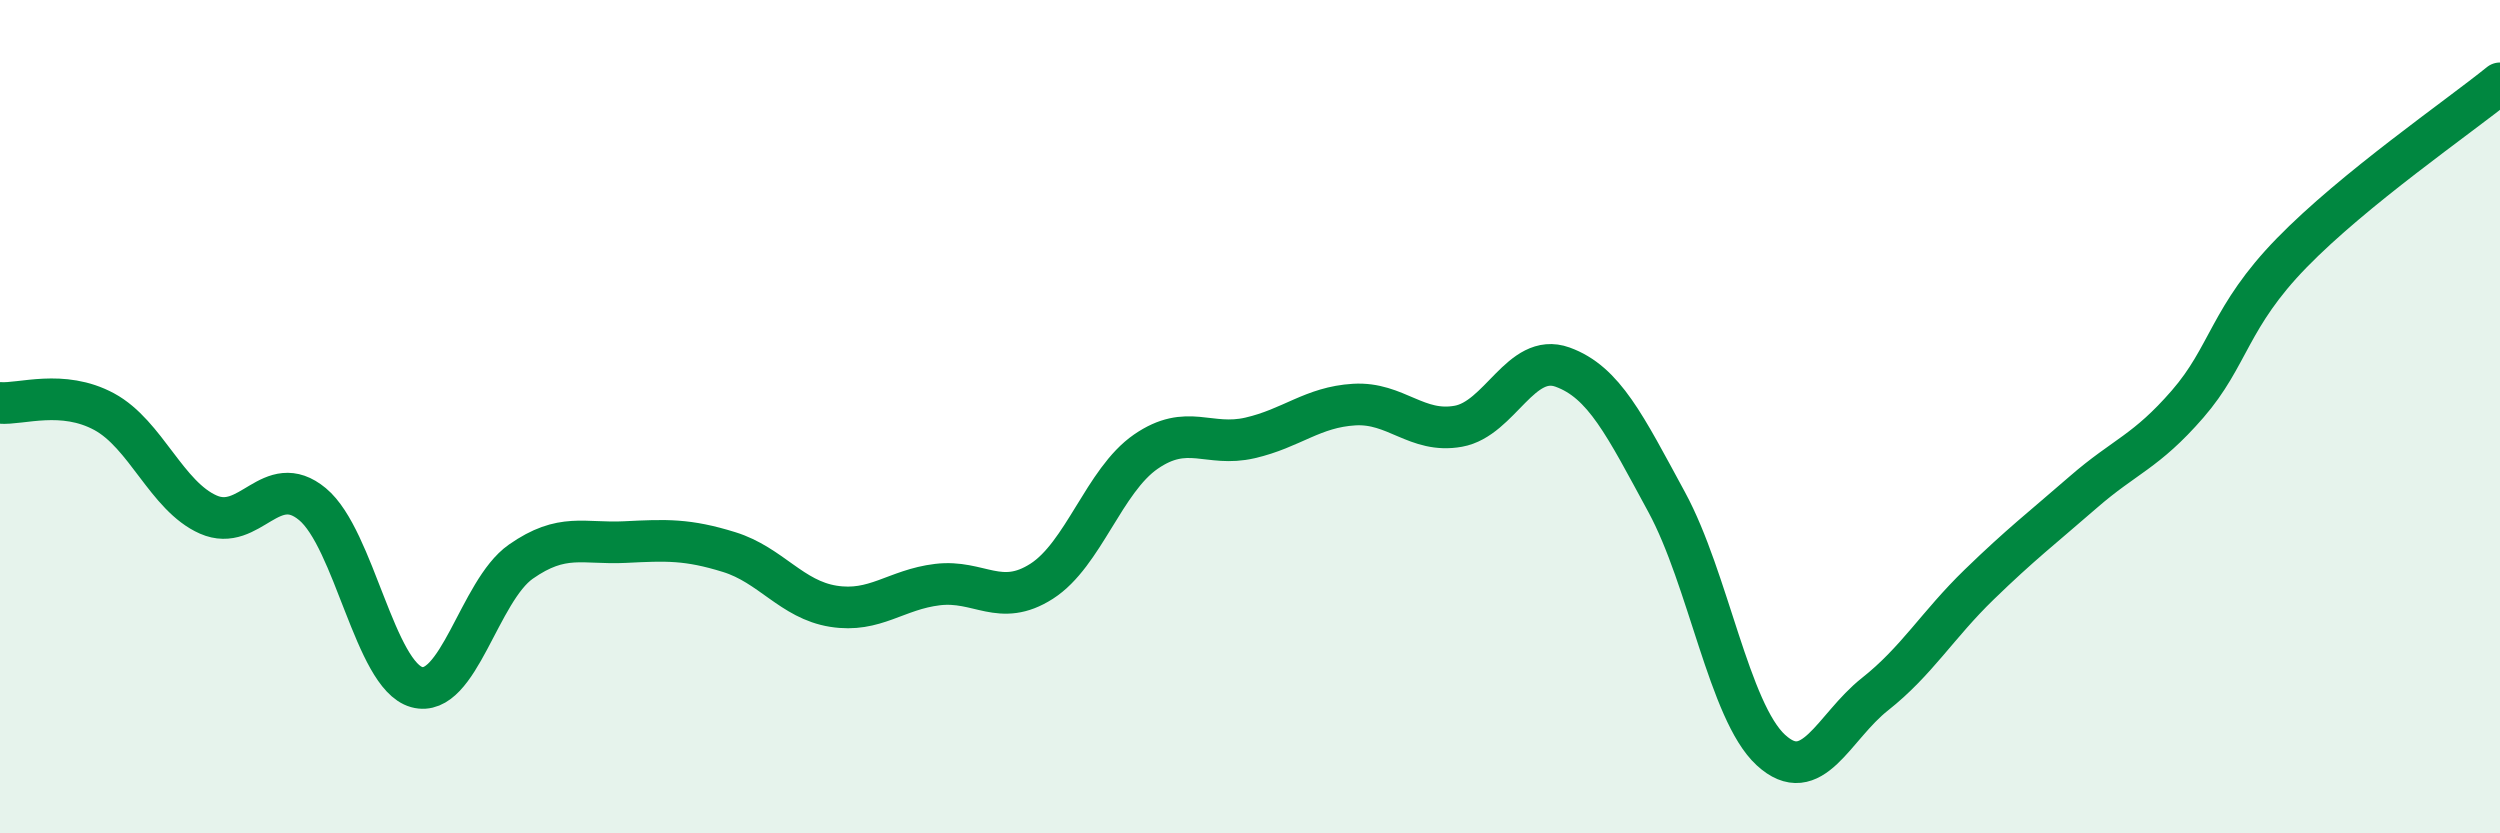 
    <svg width="60" height="20" viewBox="0 0 60 20" xmlns="http://www.w3.org/2000/svg">
      <path
        d="M 0,9.67 C 0.5,9.71 1.5,9.34 2.5,9.88 C 3.5,10.42 4,11.91 5,12.35 C 6,12.79 6.5,11.27 7.5,12.1 C 8.5,12.93 9,16.21 10,16.49 C 11,16.77 11.5,14.18 12.5,13.48 C 13.5,12.78 14,13.06 15,13.01 C 16,12.96 16.5,12.94 17.5,13.25 C 18.5,13.56 19,14.39 20,14.55 C 21,14.71 21.5,14.15 22.5,14.03 C 23.5,13.91 24,14.59 25,13.95 C 26,13.31 26.5,11.53 27.5,10.84 C 28.5,10.15 29,10.74 30,10.51 C 31,10.28 31.5,9.77 32.5,9.71 C 33.5,9.65 34,10.41 35,10.23 C 36,10.05 36.5,8.45 37.5,8.81 C 38.5,9.17 39,10.21 40,12.05 C 41,13.89 41.5,17.08 42.5,18 C 43.5,18.92 44,17.45 45,16.66 C 46,15.87 46.5,15 47.5,14.03 C 48.5,13.06 49,12.68 50,11.81 C 51,10.94 51.5,10.85 52.5,9.7 C 53.5,8.55 53.5,7.61 55,6.07 C 56.5,4.53 59,2.81 60,2L60 20L0 20Z"
        fill="#008740"
        opacity="0.1"
        stroke-linecap="round"
        stroke-linejoin="round"
      />
      <path
        d="M 0,9.67 C 0.5,9.71 1.5,9.34 2.5,9.88 C 3.5,10.42 4,11.91 5,12.35 C 6,12.79 6.5,11.27 7.5,12.1 C 8.5,12.93 9,16.21 10,16.49 C 11,16.77 11.5,14.18 12.5,13.48 C 13.5,12.78 14,13.06 15,13.01 C 16,12.96 16.5,12.94 17.5,13.25 C 18.5,13.56 19,14.39 20,14.55 C 21,14.71 21.5,14.15 22.5,14.03 C 23.5,13.91 24,14.59 25,13.95 C 26,13.31 26.5,11.53 27.5,10.84 C 28.5,10.15 29,10.74 30,10.51 C 31,10.28 31.5,9.77 32.5,9.71 C 33.5,9.65 34,10.41 35,10.23 C 36,10.05 36.5,8.45 37.5,8.81 C 38.5,9.17 39,10.21 40,12.05 C 41,13.89 41.5,17.08 42.5,18 C 43.5,18.92 44,17.45 45,16.66 C 46,15.87 46.5,15 47.5,14.03 C 48.5,13.06 49,12.68 50,11.81 C 51,10.94 51.5,10.85 52.5,9.7 C 53.5,8.55 53.5,7.61 55,6.07 C 56.5,4.53 59,2.81 60,2"
        stroke="#008740"
        stroke-width="1"
        fill="none"
        stroke-linecap="round"
        stroke-linejoin="round"
      />
    </svg>
  